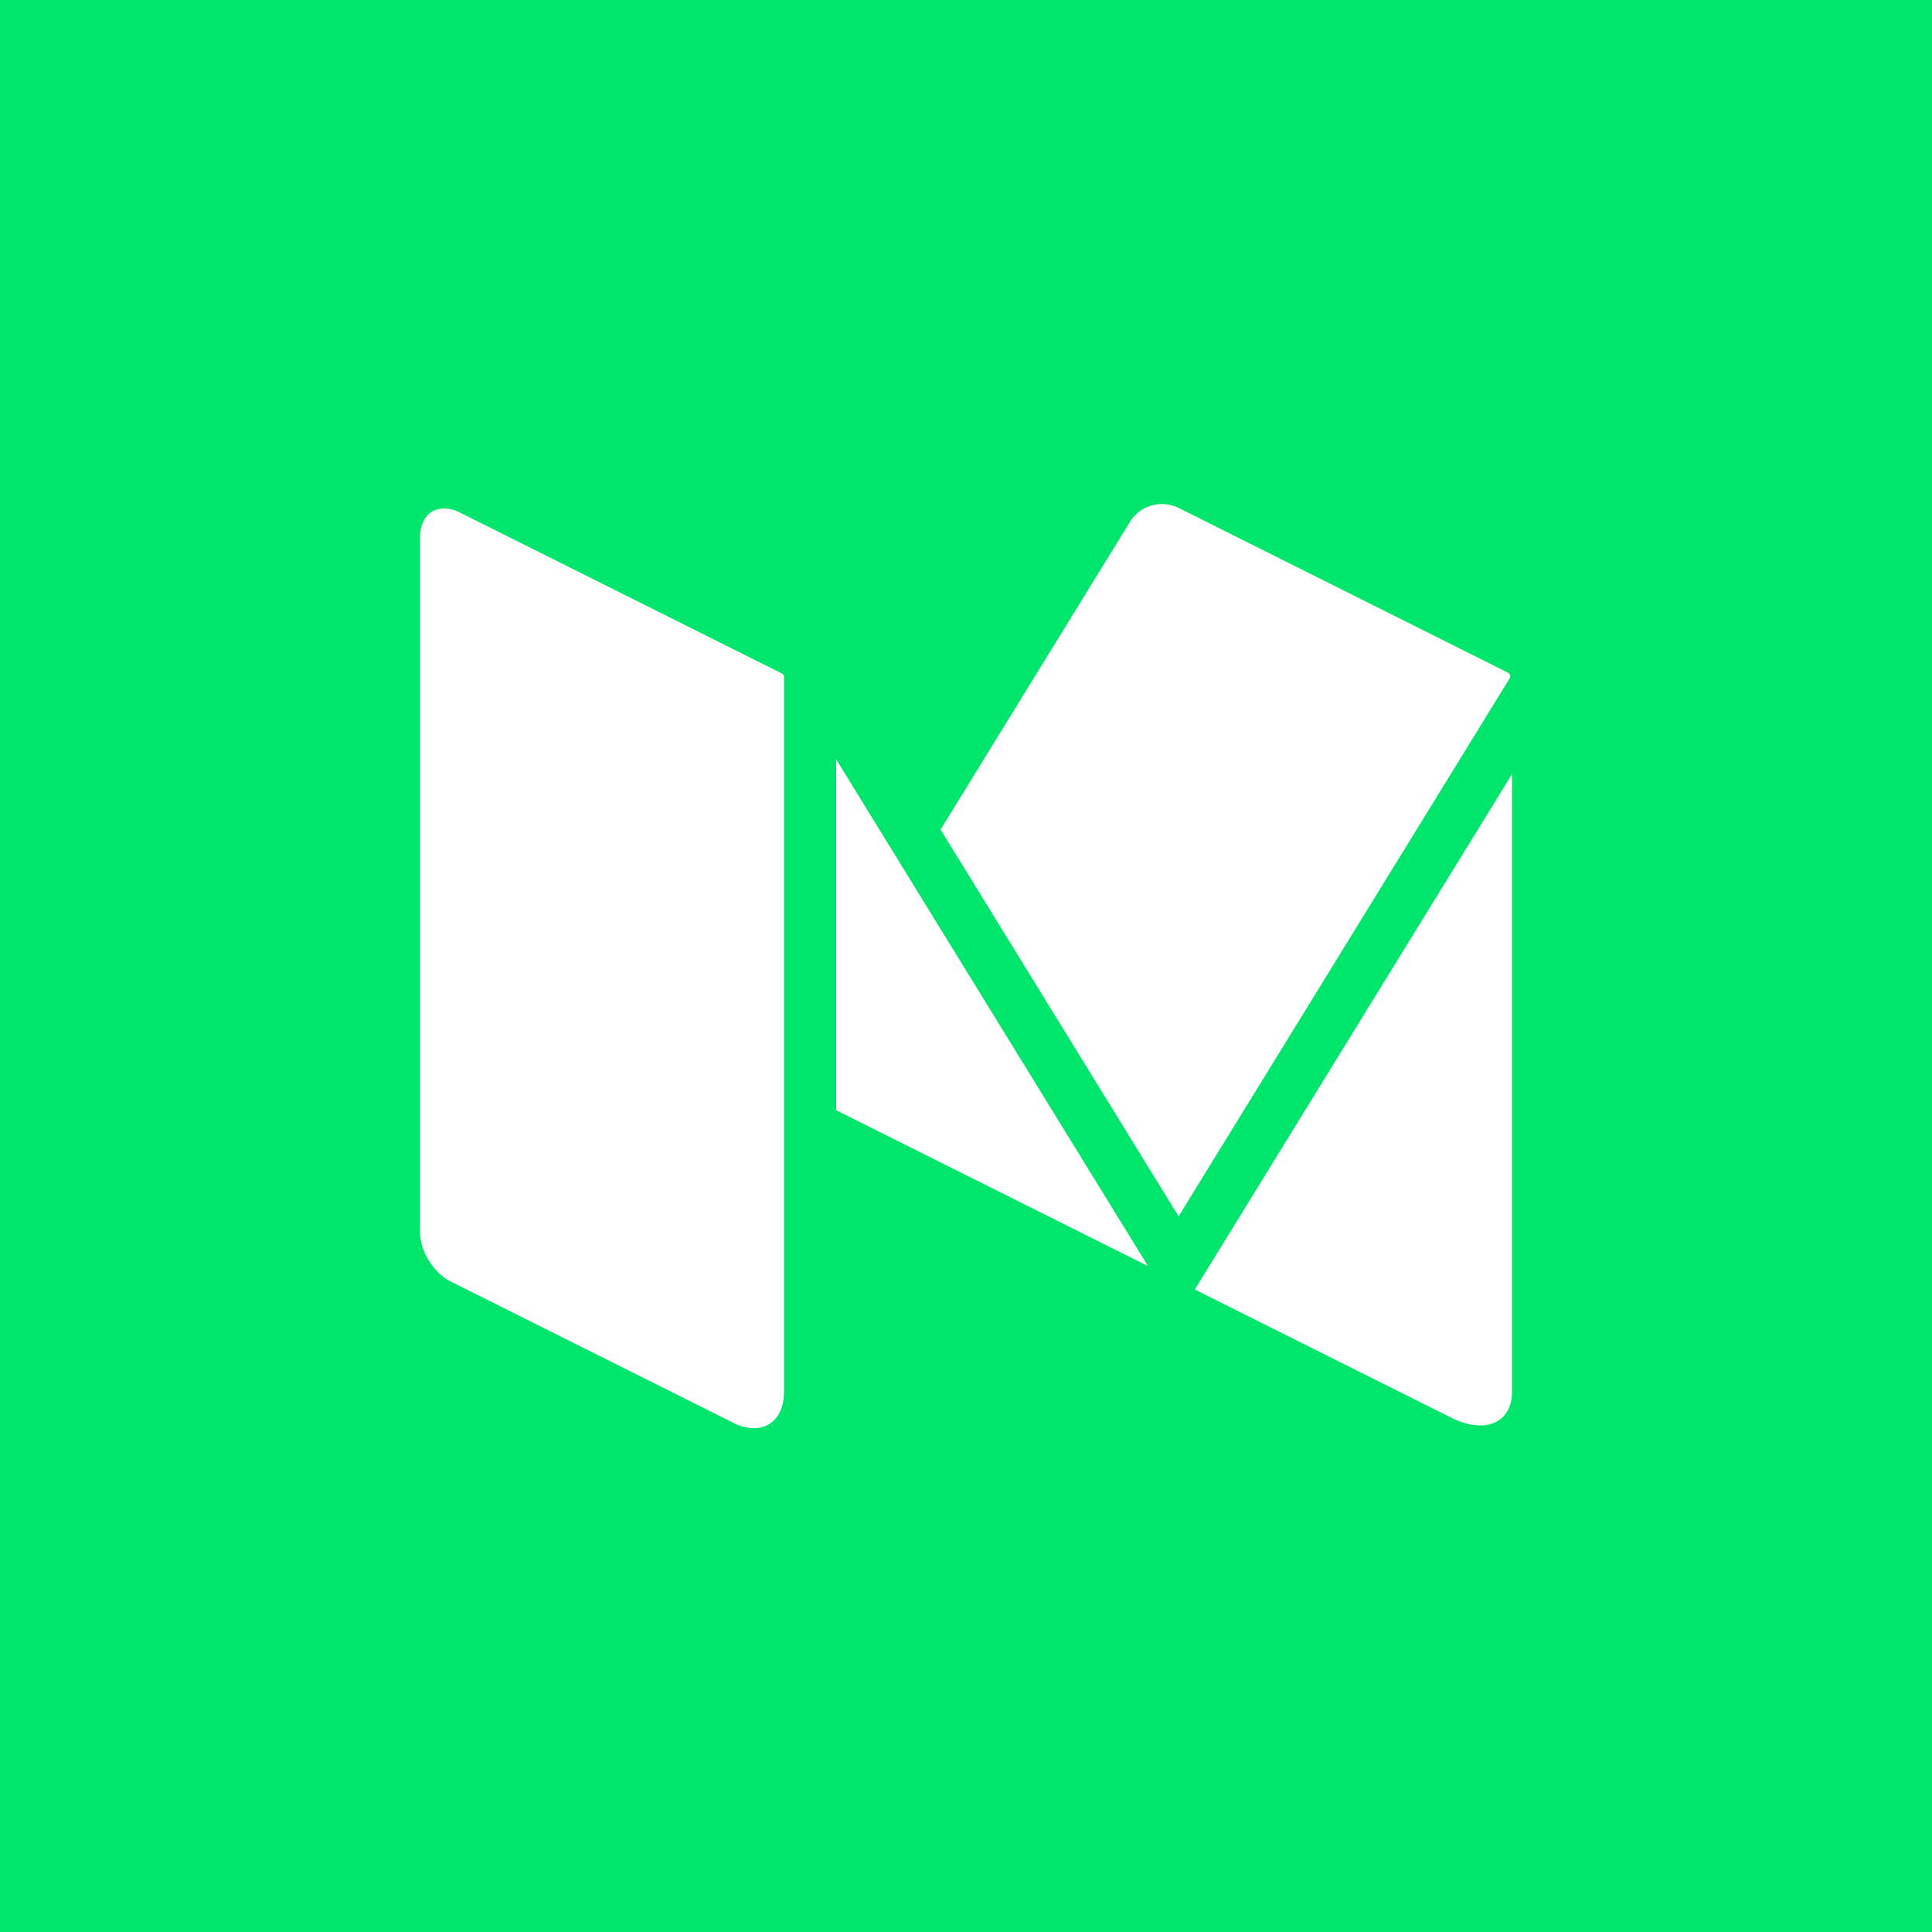 <svg width="46" height="46" viewBox="0 0 46 46" fill="none" xmlns="http://www.w3.org/2000/svg">
<rect width="46" height="46" fill="#00E56B"/>
<path d="M35.944 16.152C35.956 16.132 35.961 16.108 35.956 16.084C35.952 16.061 35.939 16.04 35.919 16.026C35.914 16.021 35.909 16.016 35.904 16.013L35.896 16.011L28.053 12.087C27.934 12.032 27.805 12.002 27.674 12C27.522 11.999 27.373 12.036 27.24 12.108C27.107 12.18 26.994 12.285 26.912 12.412L22.395 19.752L28.062 28.96L35.944 16.152ZM34.561 33.758C35.355 34.156 36 33.878 36 33.137V18.431L28.448 30.702L34.561 33.758ZM19.909 18.08V26.434L27.333 30.145L19.909 18.08ZM10.72 30.506L17.467 33.879C17.617 33.959 17.784 34.002 17.953 34.006C18.373 34.006 18.667 33.681 18.667 33.137V16.114C18.667 16.099 18.663 16.083 18.655 16.07C18.647 16.056 18.635 16.045 18.622 16.038L10.961 12.209C10.841 12.145 10.707 12.11 10.571 12.107C10.235 12.107 10 12.365 10 12.801V29.341C10 29.784 10.325 30.308 10.72 30.506Z" fill="white"/>
</svg>
